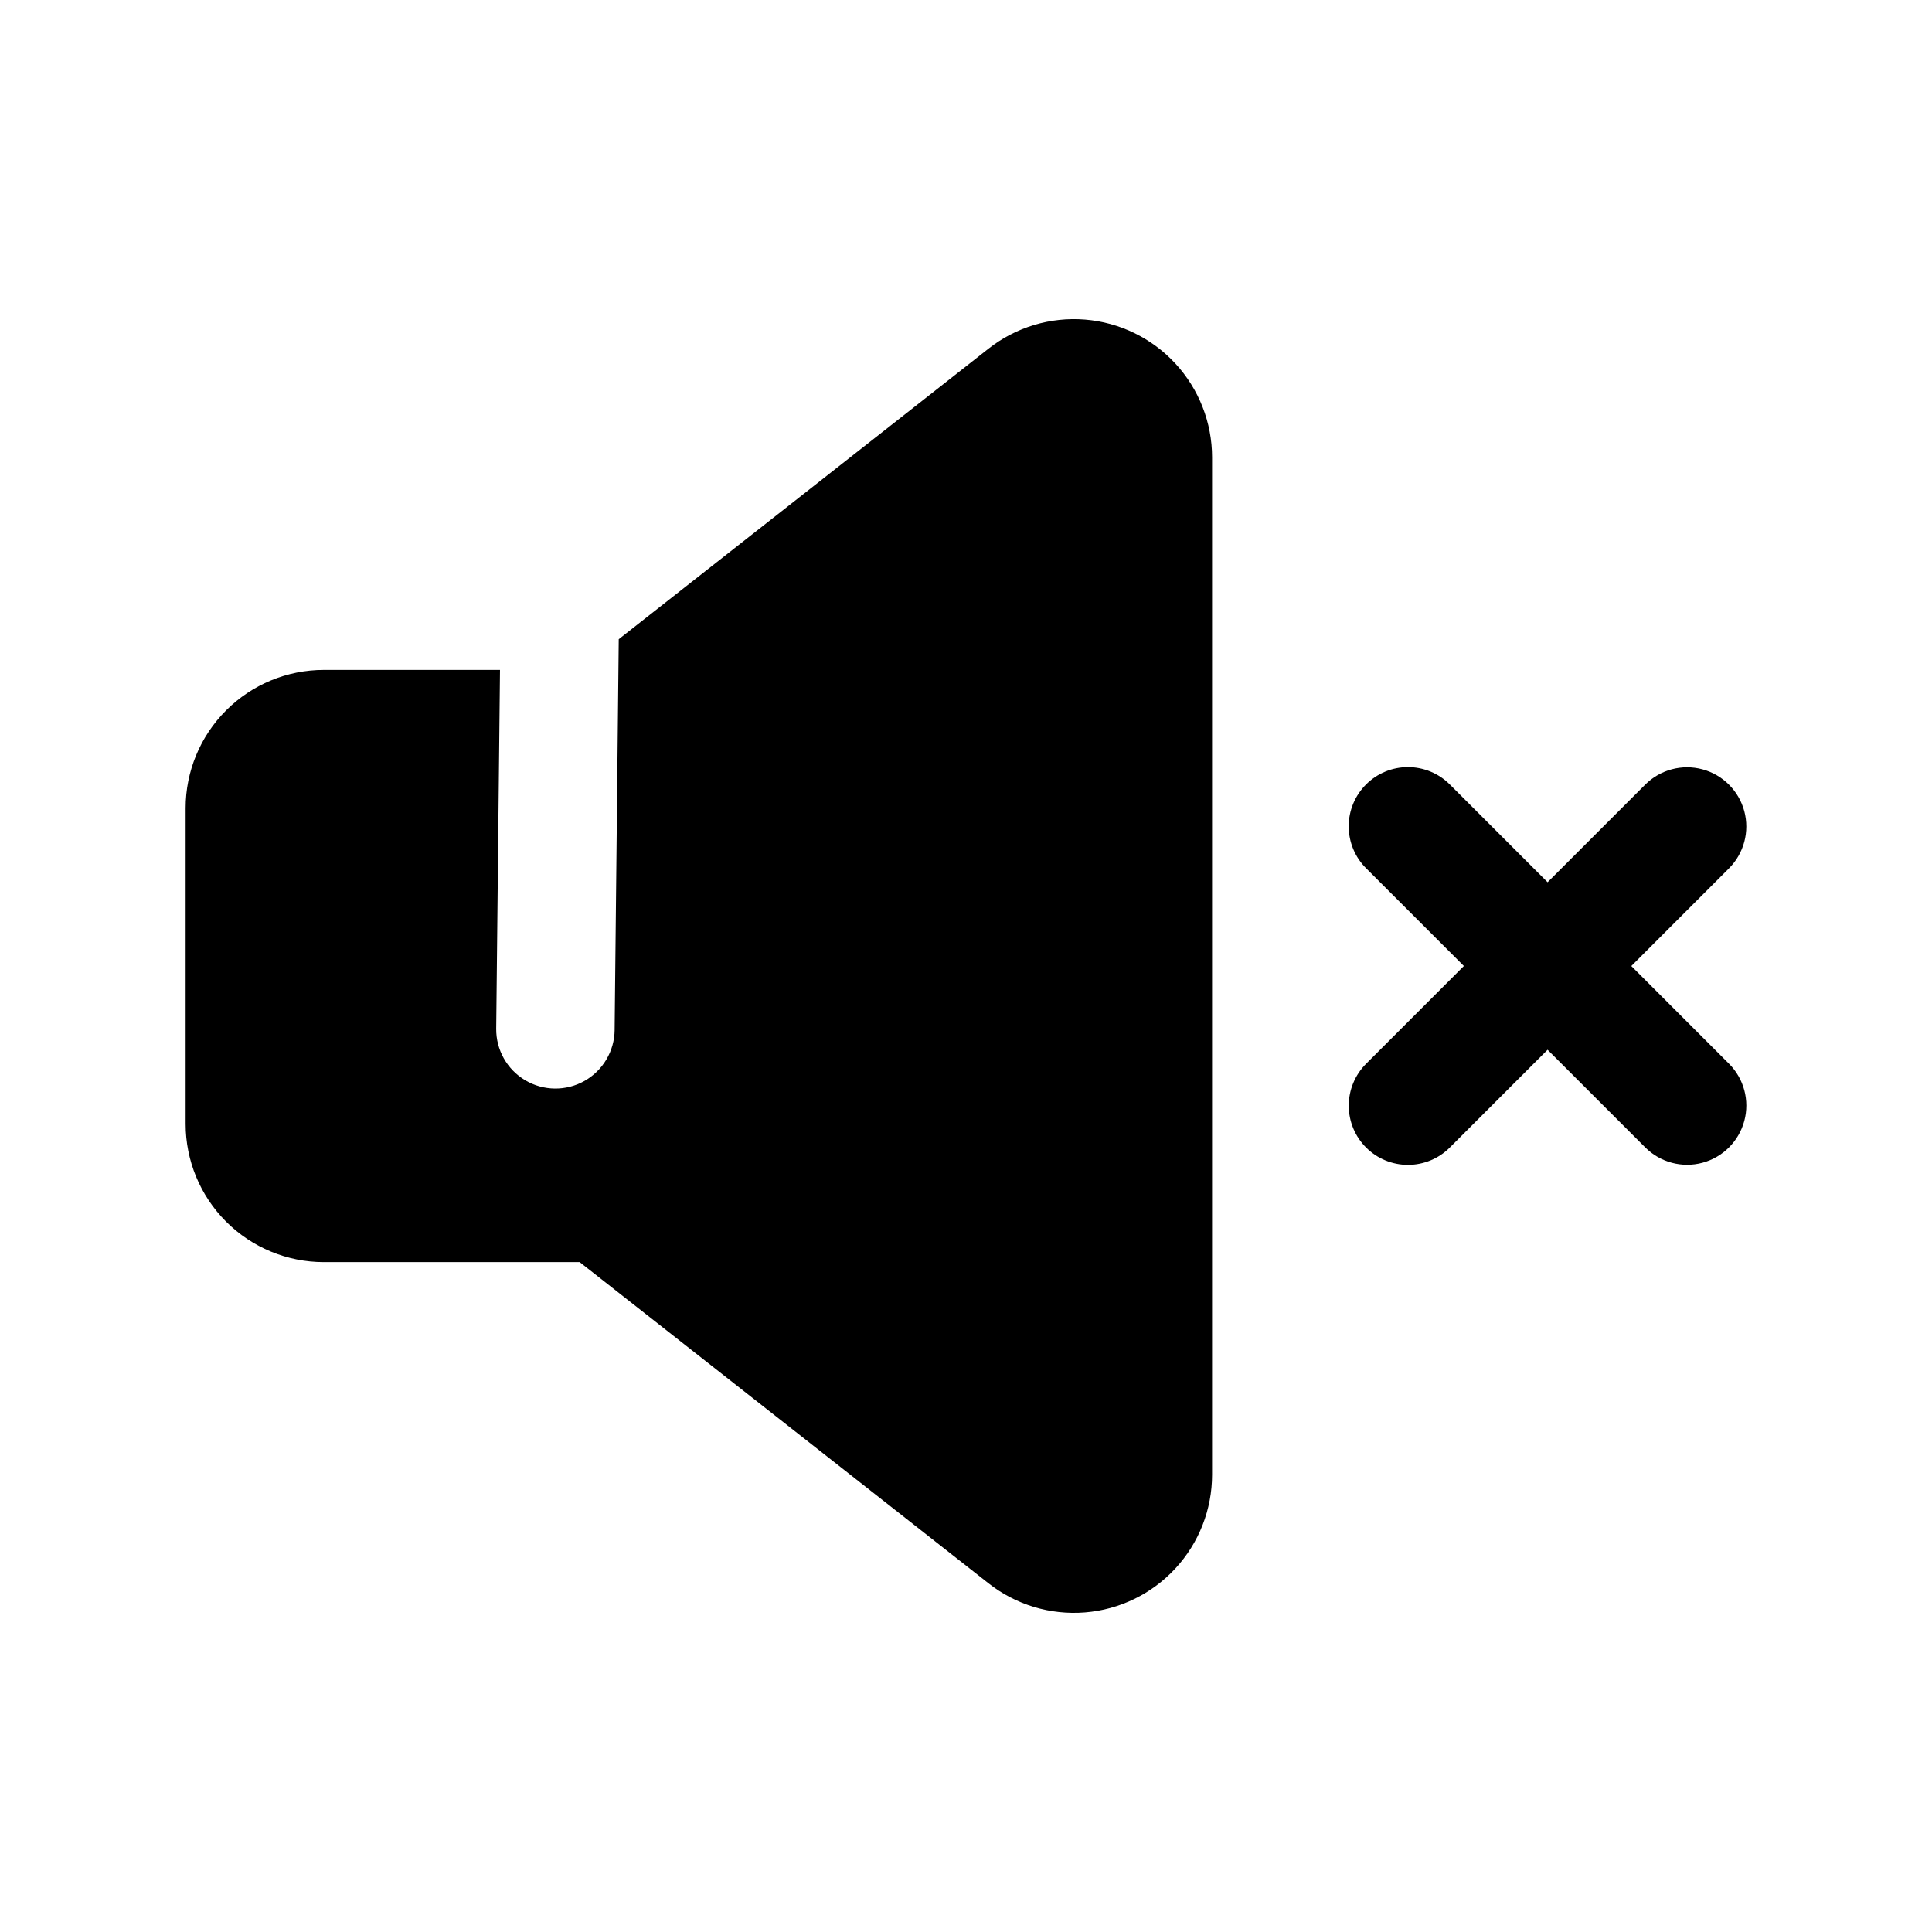 <?xml version="1.0" encoding="UTF-8"?>
<!-- Uploaded to: SVG Repo, www.svgrepo.com, Generator: SVG Repo Mixer Tools -->
<svg fill="#000000" width="800px" height="800px" version="1.1" viewBox="144 144 512 512" xmlns="http://www.w3.org/2000/svg">
 <path d="m580.02 351.91c3.969-3.949 9.742-5.488 15.148-4.031 5.41 1.453 9.633 5.68 11.086 11.086 1.449 5.406-0.09 11.18-4.043 15.148l-25.895 25.895 25.895 25.895v-0.004c3.957 3.965 5.5 9.738 4.047 15.148-1.449 5.414-5.676 9.637-11.086 11.09-5.41 1.453-11.184-0.09-15.152-4.047l-25.895-25.895-25.895 25.895h0.004c-2.941 2.949-6.934 4.606-11.102 4.609-4.164 0.004-8.16-1.648-11.105-4.594-2.945-2.945-4.598-6.941-4.594-11.105 0.004-4.168 1.66-8.16 4.609-11.102l25.895-25.895-25.895-25.895v0.004c-2.953-2.941-4.617-6.938-4.625-11.105-0.004-4.168 1.648-8.168 4.598-11.117 2.945-2.949 6.945-4.602 11.113-4.598 4.168 0.004 8.164 1.664 11.105 4.617l25.895 25.895zm-272.05-38.512-1.09 103.55h0.004c-0.059 5.606-3.106 10.754-7.992 13.508-4.887 2.75-10.867 2.688-15.691-0.168-4.828-2.856-7.762-8.066-7.703-13.676l1.004-95.078h-46.691c-9.711 0-19.027 3.859-25.891 10.727-6.867 6.867-10.727 16.18-10.727 25.891v83.695c0 9.715 3.859 19.027 10.723 25.895 6.867 6.867 16.184 10.727 25.895 10.727h67.805l108.36 85.129c7.238 5.688 16.355 8.441 25.535 7.707 9.176-0.73 17.742-4.894 23.988-11.66 6.246-6.762 9.715-15.633 9.711-24.84v-269.61c0-9.207-3.469-18.078-9.711-24.84-6.246-6.766-14.812-10.93-23.988-11.664-9.176-0.734-18.293 2.016-25.535 7.699z" fill-rule="evenodd"/>
</svg>